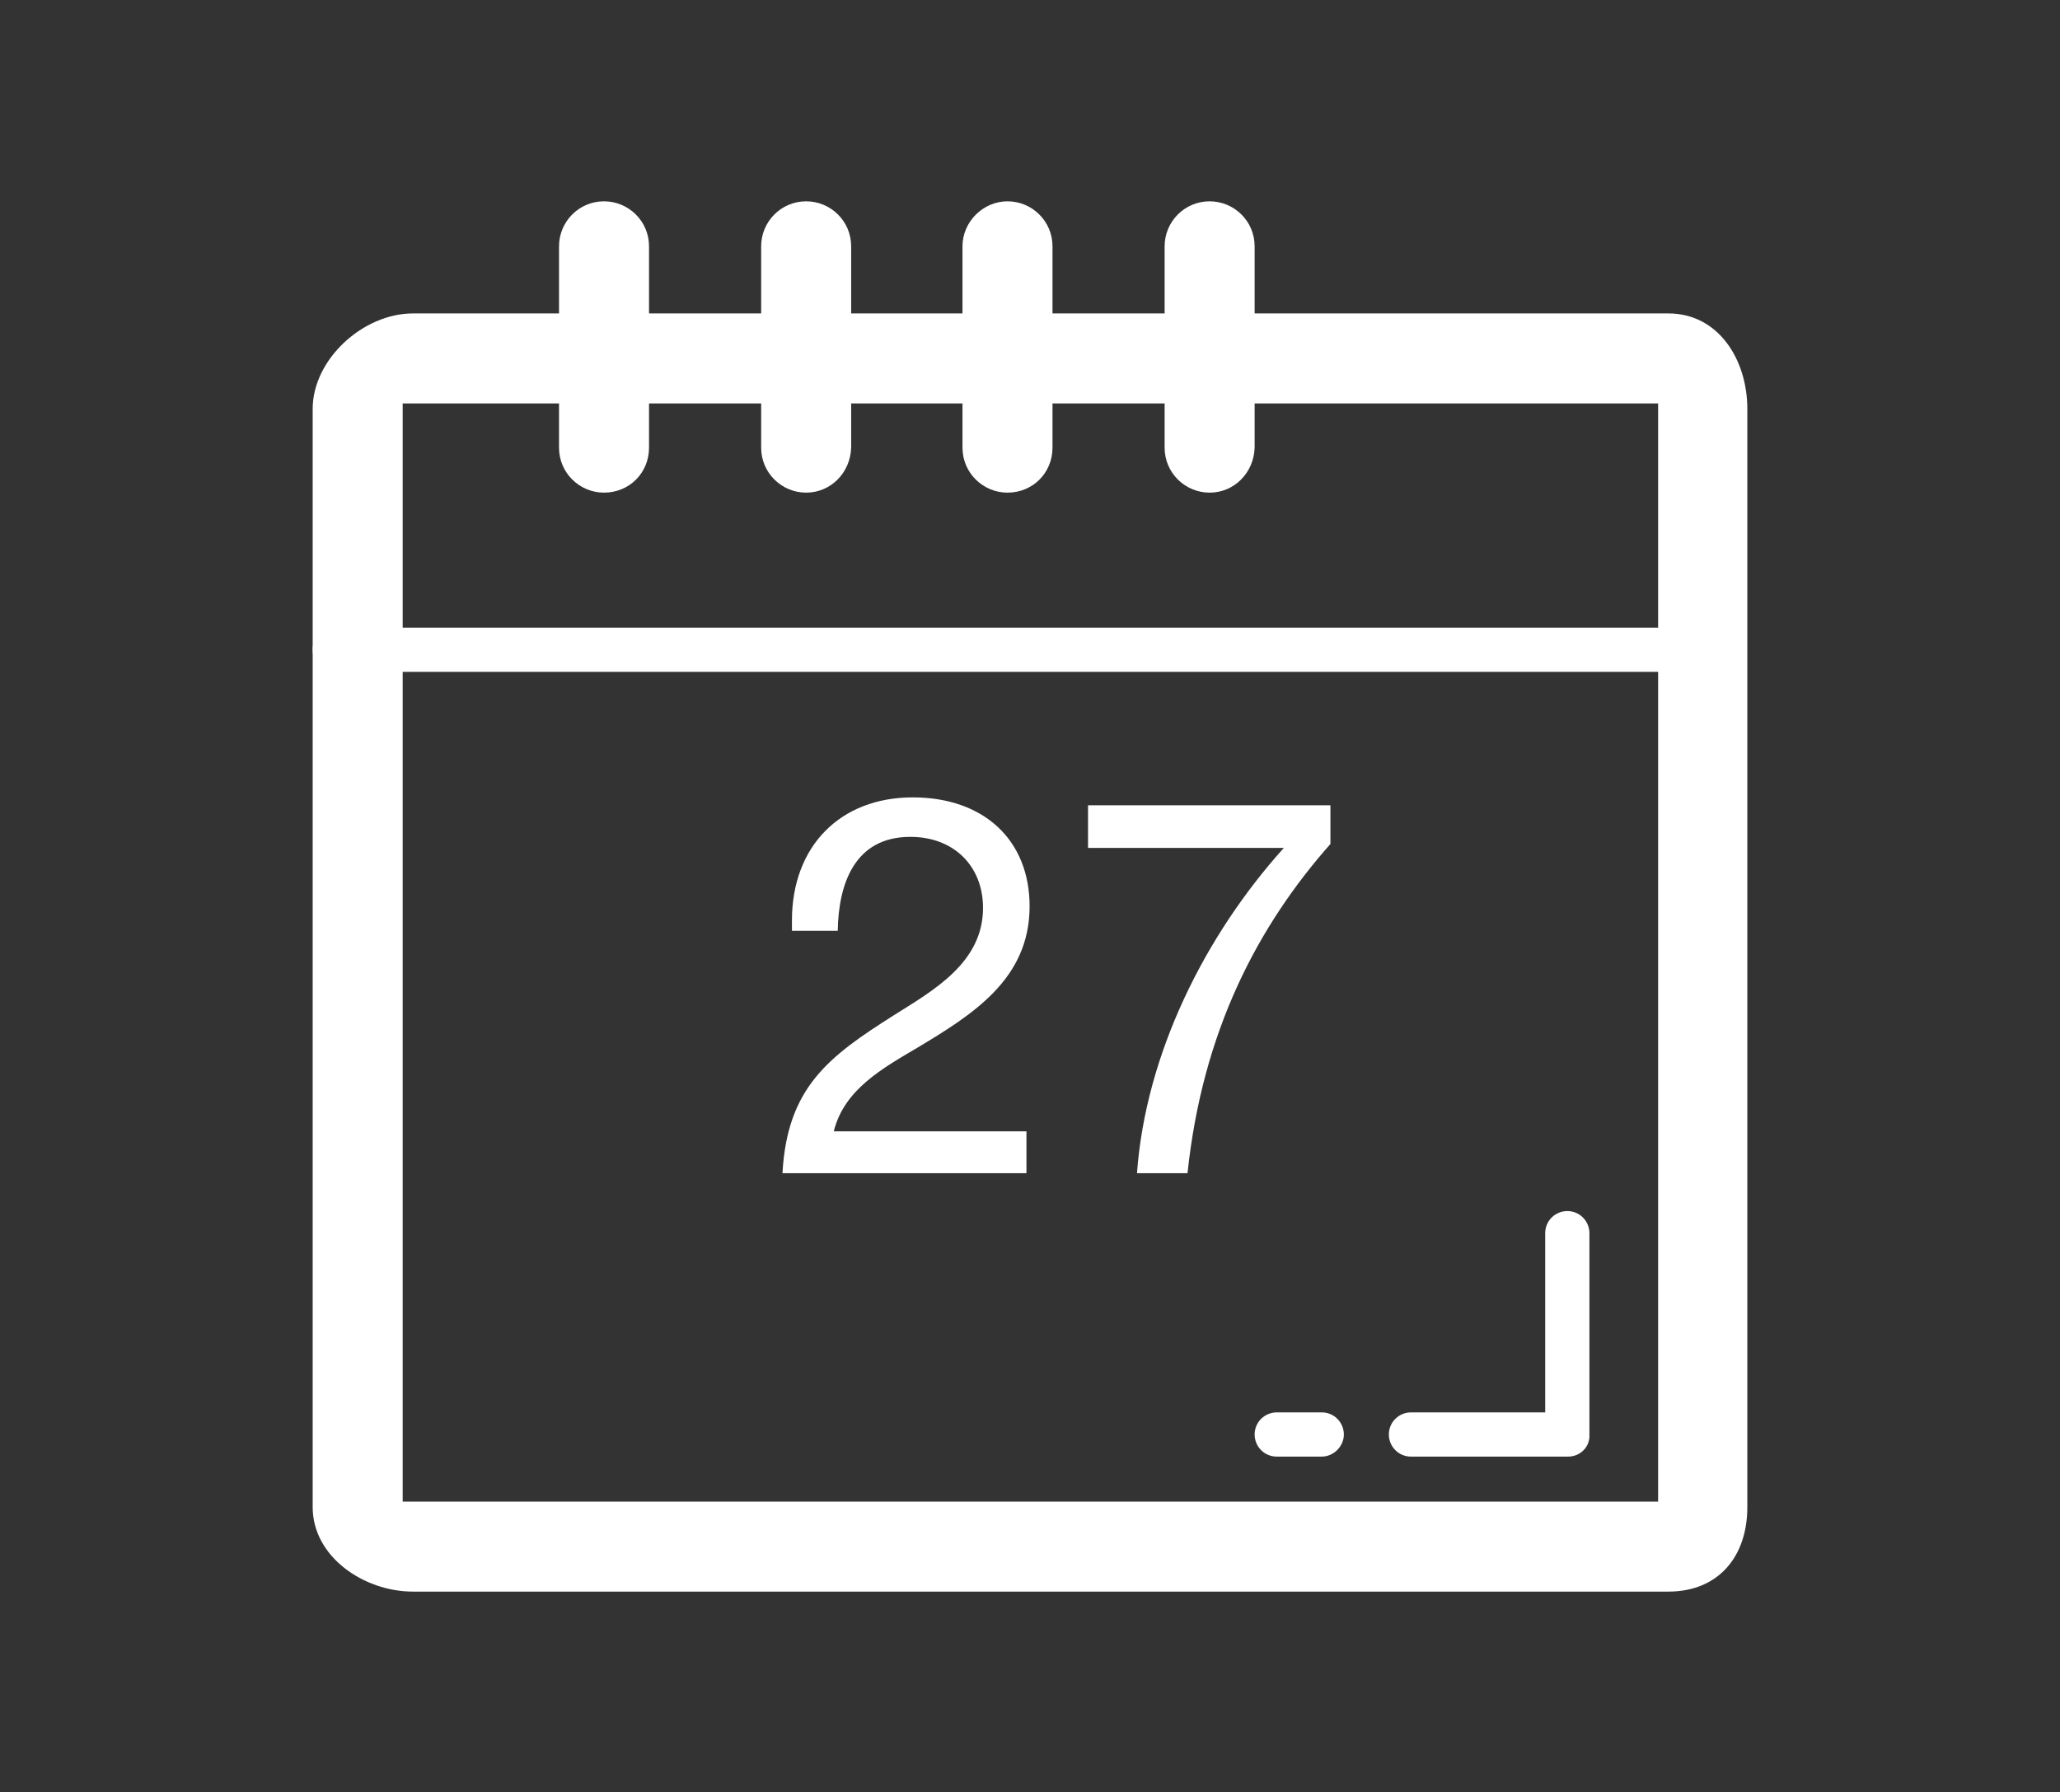 <?xml version="1.0" encoding="utf-8"?>
<!-- Generator: Adobe Illustrator 21.0.0, SVG Export Plug-In . SVG Version: 6.00 Build 0)  -->
<svg version="1.1" id="Layer_1" xmlns="http://www.w3.org/2000/svg" xmlns:xlink="http://www.w3.org/1999/xlink" x="0px" y="0px"
	 viewBox="0 0 260.9 227" style="enable-background:new 0 0 260.9 227;" xml:space="preserve">
<rect x="0" y="0" width="260.9" height="227" fill="#333333" stroke="none"/>
<style type="text/css">
	.st0{fill:#FFFFFF;}
</style>
<g>
	<path class="st0" d="M209.9,190.2H51V51.1h159V190.2z M211.3,39.7h-159c-6.3,0-12.7,5.8-12.7,12.1v139.1c0,6.3,6.5,10.7,12.7,10.7
		h159c6.3,0,10-4.4,10-10.7V51.8C221.3,45.5,217.6,39.7,211.3,39.7"/>
	<path class="st0" d="M209.9,85.1H42.4c-1.6,0-2.8-1.3-2.8-2.8c0-1.6,1.3-2.8,2.8-2.8h167.5c1.6,0,2.8,1.3,2.8,2.8
		C212.8,83.9,211.5,85.1,209.9,85.1"/>
	<path class="st0" d="M130.1,148.6H99.1c0.6-10.9,5.9-14.8,14.1-20c5.1-3.2,11.3-6.7,11.3-13.6c0-5.3-3.7-9-9.2-9
		c-7.1,0-9.1,6-9.2,11.9h-5.8v-1.3c0-9.4,6.1-15.6,15.3-15.6c9,0,14.8,5.4,14.8,13.8c0,9.2-7.2,13.7-14.2,17.9
		c-4.4,2.6-9.3,5.3-10.6,10.6h24.4V148.6z"/>
	<path class="st0" d="M168.5,106.9c-9.2,10.4-16.2,23.7-18.1,41.7H144c1.1-15.1,8.6-30.1,18.6-41.2h-24.8V102h30.7V106.9z"/>
	<path class="st0" d="M198.6,184.5h-19.9c-1.6,0-2.8-1.3-2.8-2.8c0-1.6,1.3-2.8,2.8-2.8h17v-22.7c0-1.6,1.3-2.8,2.8-2.8
		c1.6,0,2.8,1.3,2.8,2.8v25.5C201.4,183.2,200.2,184.5,198.6,184.5"/>
	<path class="st0" d="M167.4,184.5h-5.7c-1.6,0-2.8-1.3-2.8-2.8c0-1.6,1.3-2.8,2.8-2.8h5.7c1.6,0,2.8,1.3,2.8,2.8
		C170.2,183.2,168.9,184.5,167.4,184.5"/>
	<path class="st0" d="M76.5,62.4c-3.1,0-5.7-2.5-5.7-5.7V31.2c0-3.1,2.5-5.7,5.7-5.7c3.1,0,5.7,2.5,5.7,5.7v25.5
		C82.2,59.9,79.7,62.4,76.5,62.4"/>
	<path class="st0" d="M153.2,62.4c-3.1,0-5.7-2.5-5.7-5.7V31.2c0-3.1,2.5-5.7,5.7-5.7c3.1,0,5.7,2.5,5.7,5.7v25.5
		C158.8,59.9,156.3,62.4,153.2,62.4"/>
	<path class="st0" d="M127.6,62.4c-3.1,0-5.7-2.5-5.7-5.7V31.2c0-3.1,2.6-5.7,5.7-5.7c3.1,0,5.7,2.5,5.7,5.7v25.5
		C133.3,59.9,130.8,62.4,127.6,62.4"/>
	<path class="st0" d="M102.1,62.4c-3.1,0-5.7-2.5-5.7-5.7V31.2c0-3.1,2.5-5.7,5.7-5.7c3.1,0,5.7,2.5,5.7,5.7v25.5
		C107.7,59.9,105.2,62.4,102.1,62.4"/>
</g>
</svg>
